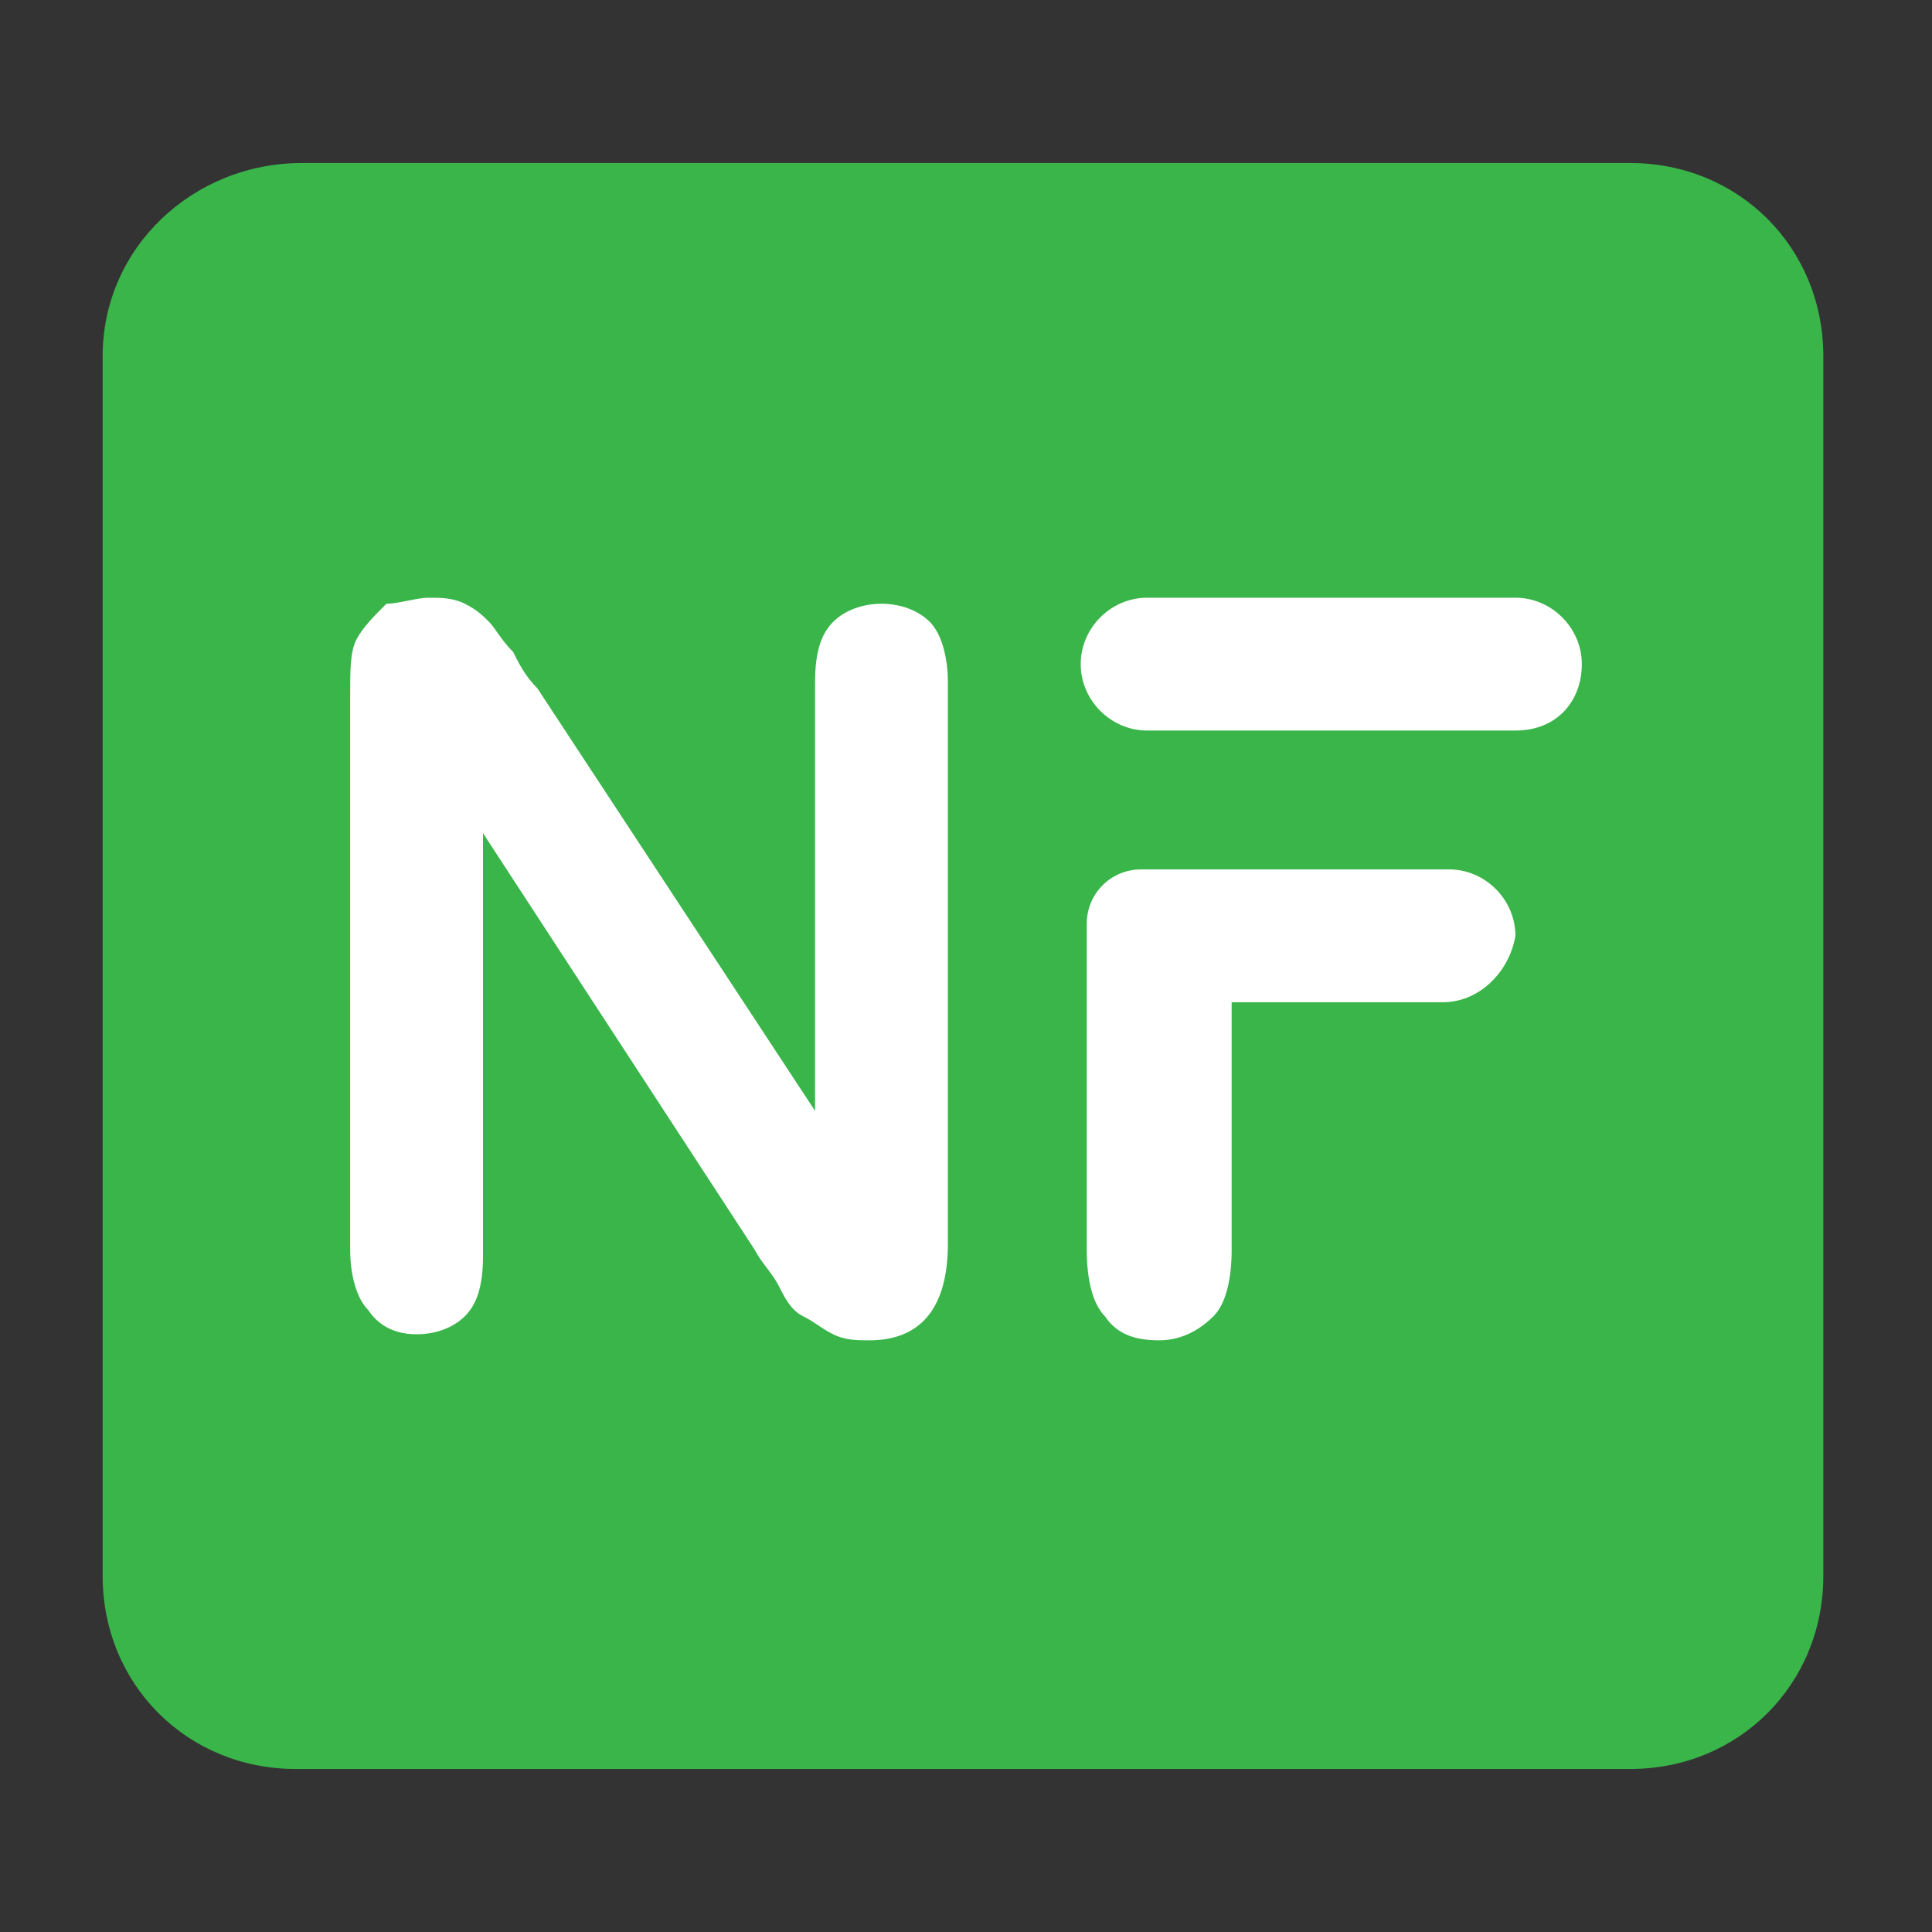 <?xml version="1.0" encoding="utf-8"?>
<!-- Generator: Adobe Illustrator 26.0.3, SVG Export Plug-In . SVG Version: 6.00 Build 0)  -->
<svg version="1.1" id="Calque_1" xmlns="http://www.w3.org/2000/svg" xmlns:xlink="http://www.w3.org/1999/xlink" x="0px" y="0px"
	 viewBox="0 0 32 32" style="enable-background:new 0 0 32 32;" xml:space="preserve">
<rect x="0" y="0" width="32" height="32" fill="#333333" stroke="none"/>
<style type="text/css">
	.st0{fill:#FFFFFF;}
	.st1{fill:#39B54A;}
</style>
<rect x="5.7" y="6.6" class="st0" width="21.3" height="21.3"/>
<g>
	<path class="st1" d="M1.7,5.9v20.2c0,1.8,1.4,3.2,3.2,3.2H27c1.8,0,3.2-1.4,3.2-3.2V5.9c0-1.8-1.4-3.2-3.2-3.2H5
		C3.2,2.7,1.7,4.1,1.7,5.9z M15.7,20.6c0,1-0.4,1.6-1.3,1.6c-0.2,0-0.4,0-0.6-0.1c-0.2-0.1-0.3-0.2-0.5-0.3
		c-0.2-0.1-0.3-0.3-0.4-0.5c-0.1-0.2-0.3-0.4-0.4-0.6L8,13.8v7c0,0.5-0.1,0.8-0.3,1c-0.2,0.2-0.5,0.3-0.8,0.3
		c-0.3,0-0.6-0.1-0.8-0.4c-0.2-0.2-0.3-0.6-0.3-1v-9.2c0-0.4,0-0.7,0.1-0.9c0.1-0.2,0.3-0.4,0.5-0.6C6.6,10,6.9,9.9,7.1,9.9
		c0.2,0,0.4,0,0.6,0.1c0.2,0.1,0.3,0.2,0.4,0.3c0.1,0.1,0.2,0.3,0.4,0.5c0.1,0.2,0.2,0.4,0.4,0.6l4.6,7v-7.1c0-0.5,0.1-0.8,0.3-1
		c0.2-0.2,0.5-0.3,0.8-0.3c0.3,0,0.6,0.1,0.8,0.3c0.2,0.2,0.3,0.6,0.3,1V20.6z M23.9,16.6h-3.5v4.1c0,0.5-0.1,0.9-0.3,1.1
		c-0.2,0.2-0.5,0.4-0.9,0.4c-0.4,0-0.7-0.1-0.9-0.4c-0.2-0.2-0.3-0.6-0.3-1.1v-5.4c0-0.5,0.4-0.9,0.9-0.9v0h0.1h1.5h3.5
		c0.6,0,1.1,0.5,1.1,1.1C25,16.1,24.5,16.6,23.9,16.6z M25.1,12.1h-6.1c-0.6,0-1.1-0.5-1.1-1.1s0.5-1.1,1.1-1.1h6.1
		c0.6,0,1.1,0.5,1.1,1.1S25.8,12.1,25.1,12.1z"/>
</g>
</svg>
